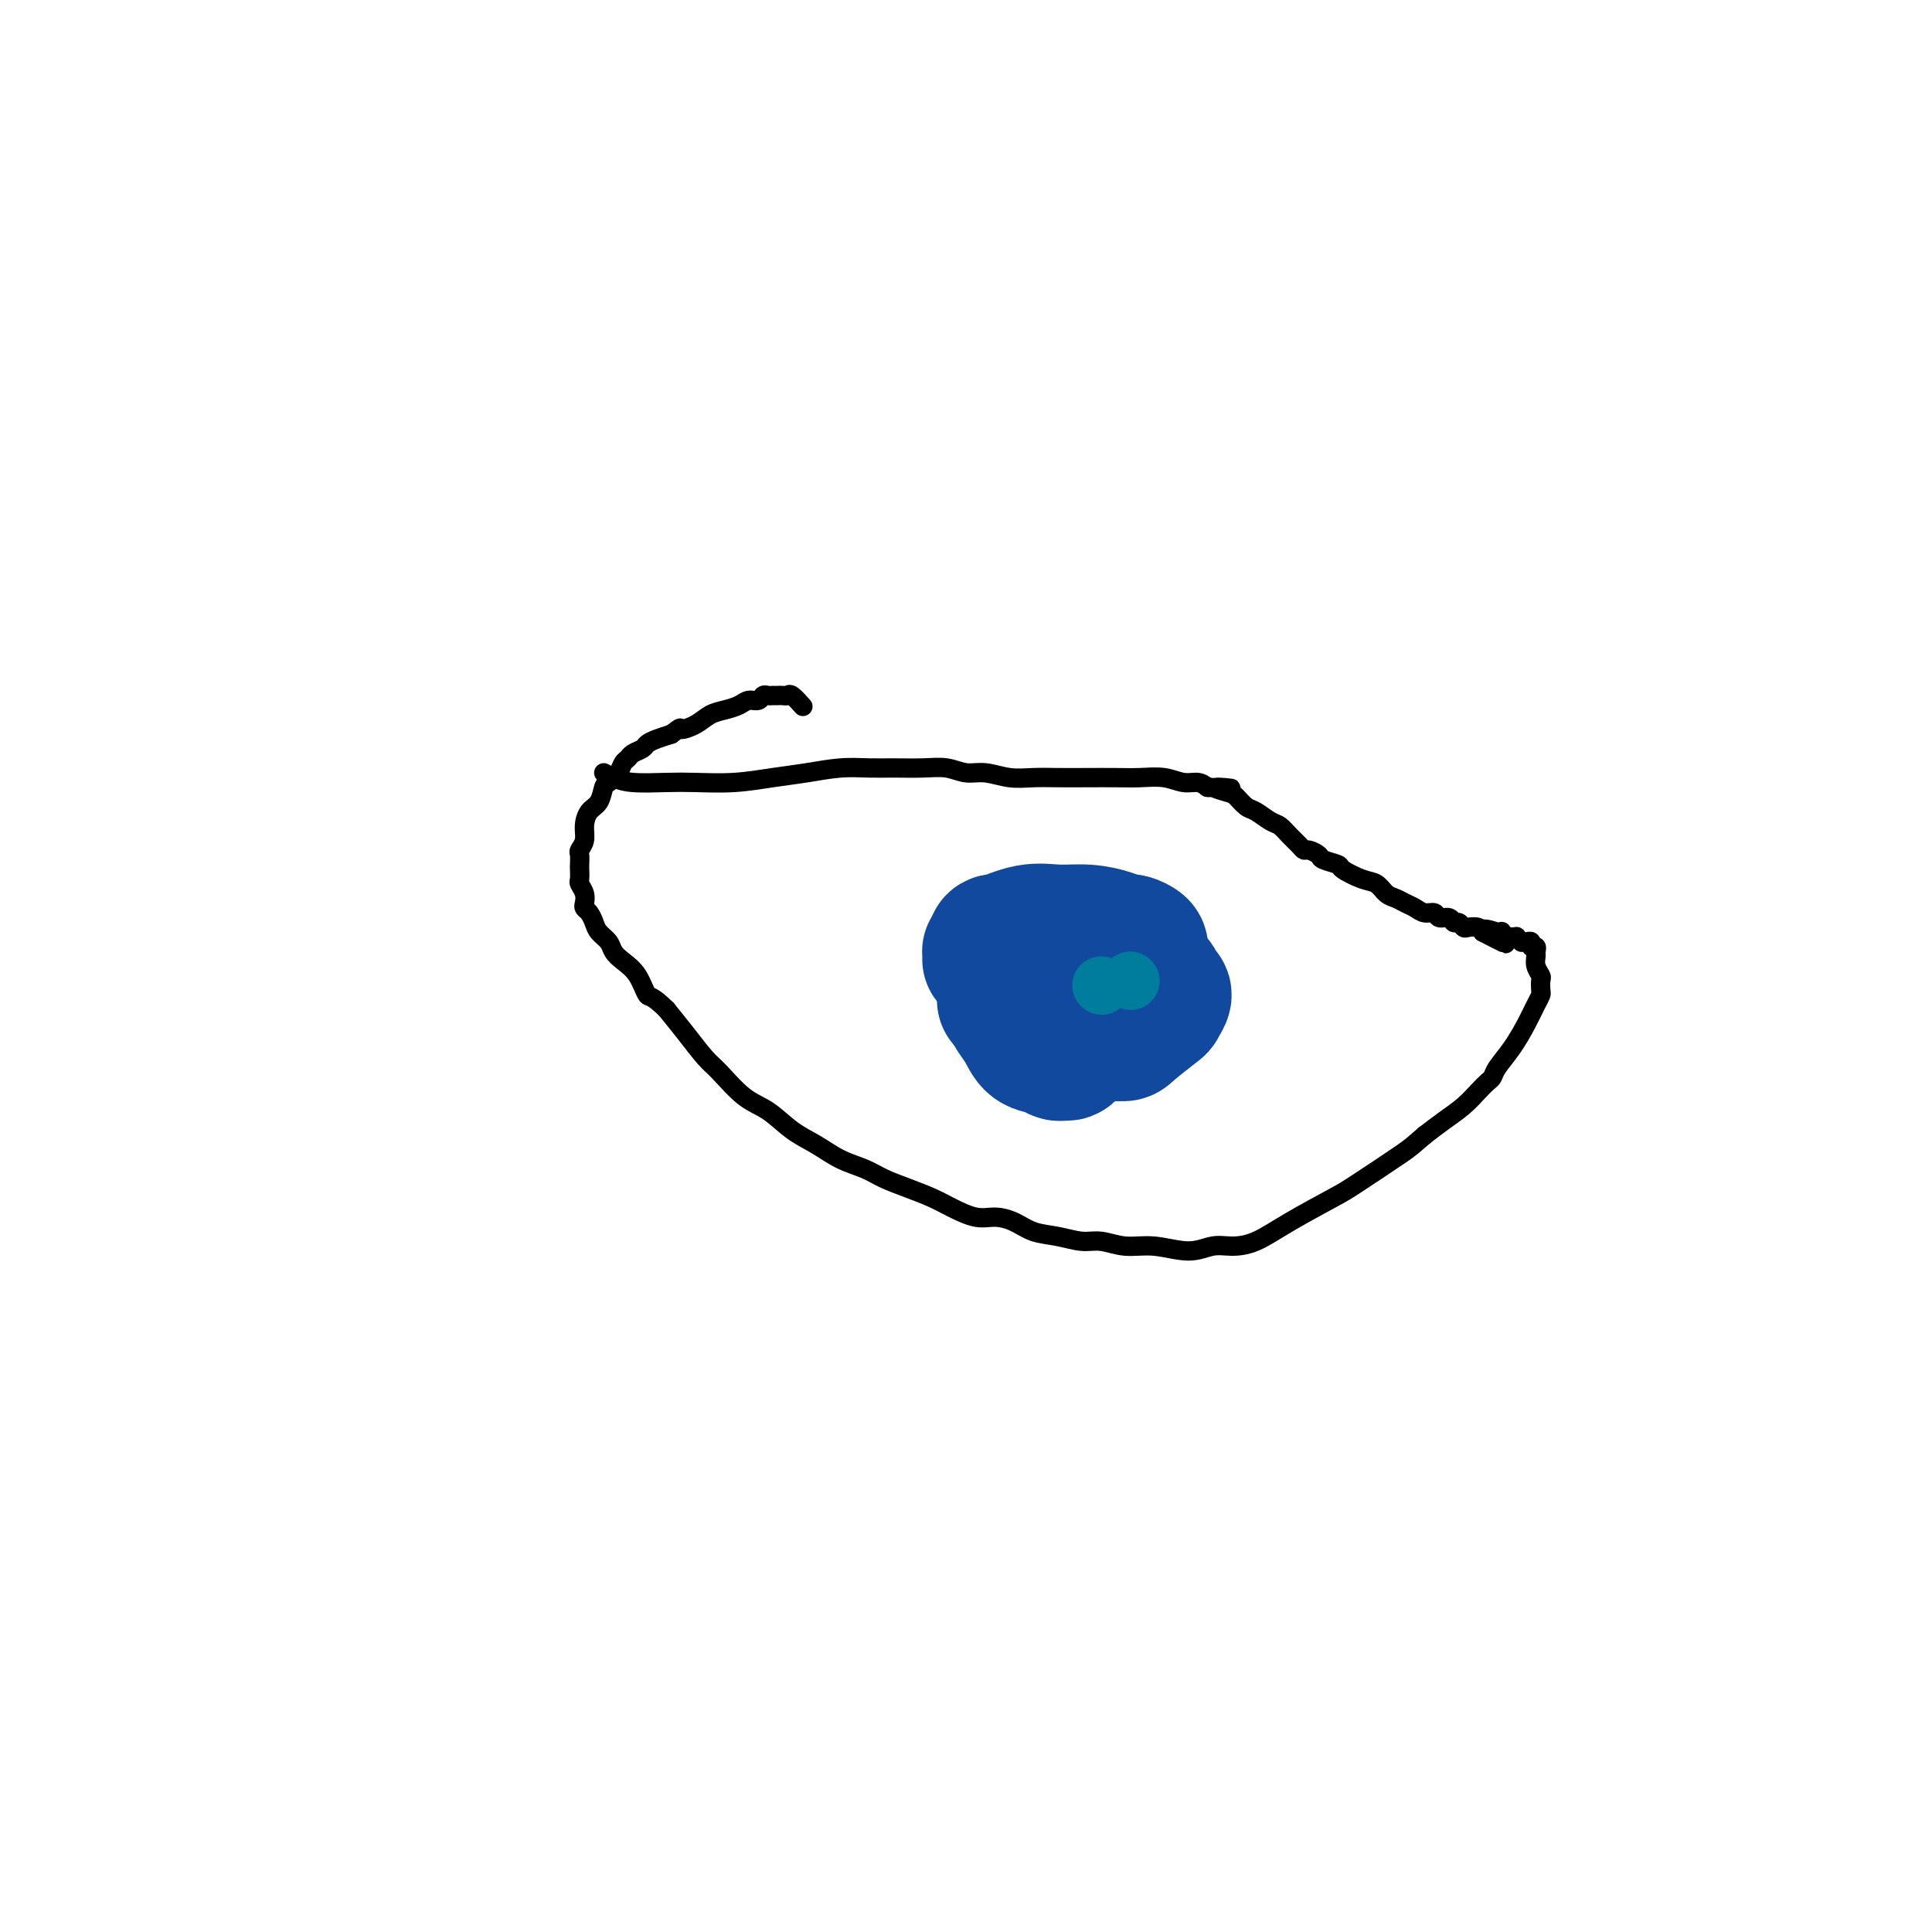 <svg viewBox='0 0 400 400' version='1.1' xmlns='http://www.w3.org/2000/svg' xmlns:xlink='http://www.w3.org/1999/xlink'><g fill='none' stroke='#000000' stroke-width='4' stroke-linecap='round' stroke-linejoin='round'><path d='M125,160c0.570,0.310 1.139,0.620 2,1c0.861,0.380 2.013,0.831 4,1c1.987,0.169 4.808,0.057 7,0c2.192,-0.057 3.754,-0.057 6,0c2.246,0.057 5.177,0.173 8,0c2.823,-0.173 5.537,-0.635 8,-1c2.463,-0.365 4.675,-0.633 7,-1c2.325,-0.367 4.764,-0.831 7,-1c2.236,-0.169 4.268,-0.041 6,0c1.732,0.041 3.165,-0.004 5,0c1.835,0.004 4.072,0.057 6,0c1.928,-0.057 3.547,-0.226 5,0c1.453,0.226 2.739,0.845 4,1c1.261,0.155 2.495,-0.155 4,0c1.505,0.155 3.280,0.773 5,1c1.720,0.227 3.386,0.061 5,0c1.614,-0.061 3.176,-0.017 5,0c1.824,0.017 3.909,0.009 6,0c2.091,-0.009 4.188,-0.017 6,0c1.812,0.017 3.339,0.060 5,0c1.661,-0.060 3.455,-0.222 5,0c1.545,0.222 2.839,0.829 4,1c1.161,0.171 2.189,-0.094 3,0c0.811,0.094 1.406,0.547 2,1'/><path d='M250,163c8.711,0.566 3.488,-0.018 2,0c-1.488,0.018 0.760,0.639 2,1c1.240,0.361 1.473,0.463 2,1c0.527,0.537 1.348,1.509 2,2c0.652,0.491 1.134,0.502 2,1c0.866,0.498 2.116,1.482 3,2c0.884,0.518 1.401,0.569 2,1c0.599,0.431 1.278,1.243 2,2c0.722,0.757 1.487,1.460 2,2c0.513,0.540 0.776,0.919 1,1c0.224,0.081 0.411,-0.134 1,0c0.589,0.134 1.582,0.617 2,1c0.418,0.383 0.262,0.665 1,1c0.738,0.335 2.372,0.724 3,1c0.628,0.276 0.251,0.441 1,1c0.749,0.559 2.623,1.512 4,2c1.377,0.488 2.256,0.512 3,1c0.744,0.488 1.354,1.441 2,2c0.646,0.559 1.329,0.723 2,1c0.671,0.277 1.331,0.667 2,1c0.669,0.333 1.349,0.610 2,1c0.651,0.390 1.274,0.893 2,1c0.726,0.107 1.557,-0.183 2,0c0.443,0.183 0.500,0.837 1,1c0.500,0.163 1.442,-0.166 2,0c0.558,0.166 0.730,0.828 1,1c0.270,0.172 0.636,-0.147 1,0c0.364,0.147 0.726,0.761 1,1c0.274,0.239 0.458,0.103 1,0c0.542,-0.103 1.440,-0.172 2,0c0.560,0.172 0.780,0.586 1,1'/><path d='M307,193c8.940,4.642 2.791,1.248 1,0c-1.791,-1.248 0.777,-0.348 2,0c1.223,0.348 1.102,0.146 1,0c-0.102,-0.146 -0.186,-0.236 0,0c0.186,0.236 0.642,0.799 1,1c0.358,0.201 0.617,0.040 1,0c0.383,-0.040 0.890,0.042 1,0c0.110,-0.042 -0.177,-0.209 0,0c0.177,0.209 0.817,0.792 1,1c0.183,0.208 -0.091,0.041 0,0c0.091,-0.041 0.546,0.045 1,0c0.454,-0.045 0.907,-0.220 1,0c0.093,0.220 -0.172,0.835 0,1c0.172,0.165 0.782,-0.121 1,0c0.218,0.121 0.044,0.647 0,1c-0.044,0.353 0.040,0.532 0,1c-0.040,0.468 -0.206,1.224 0,2c0.206,0.776 0.785,1.571 1,2c0.215,0.429 0.066,0.490 0,1c-0.066,0.510 -0.051,1.469 0,2c0.051,0.531 0.136,0.635 0,1c-0.136,0.365 -0.495,0.991 -1,2c-0.505,1.009 -1.157,2.402 -2,4c-0.843,1.598 -1.877,3.400 -3,5c-1.123,1.600 -2.333,2.998 -3,4c-0.667,1.002 -0.789,1.608 -1,2c-0.211,0.392 -0.509,0.569 -1,1c-0.491,0.431 -1.173,1.116 -2,2c-0.827,0.884 -1.800,1.969 -3,3c-1.200,1.031 -2.629,2.009 -4,3c-1.371,0.991 -2.686,1.996 -4,3'/><path d='M295,235c-2.646,2.275 -2.762,2.462 -5,4c-2.238,1.538 -6.598,4.427 -9,6c-2.402,1.573 -2.848,1.832 -5,3c-2.152,1.168 -6.012,3.246 -9,5c-2.988,1.754 -5.106,3.184 -7,4c-1.894,0.816 -3.566,1.018 -5,1c-1.434,-0.018 -2.631,-0.258 -4,0c-1.369,0.258 -2.910,1.012 -5,1c-2.090,-0.012 -4.729,-0.791 -7,-1c-2.271,-0.209 -4.176,0.152 -6,0c-1.824,-0.152 -3.569,-0.818 -5,-1c-1.431,-0.182 -2.550,0.119 -4,0c-1.450,-0.119 -3.233,-0.657 -5,-1c-1.767,-0.343 -3.519,-0.490 -5,-1c-1.481,-0.510 -2.691,-1.382 -4,-2c-1.309,-0.618 -2.715,-0.980 -4,-1c-1.285,-0.020 -2.447,0.304 -4,0c-1.553,-0.304 -3.495,-1.236 -5,-2c-1.505,-0.764 -2.572,-1.358 -4,-2c-1.428,-0.642 -3.217,-1.330 -5,-2c-1.783,-0.670 -3.561,-1.322 -5,-2c-1.439,-0.678 -2.540,-1.382 -4,-2c-1.460,-0.618 -3.277,-1.149 -5,-2c-1.723,-0.851 -3.350,-2.021 -5,-3c-1.650,-0.979 -3.322,-1.769 -5,-3c-1.678,-1.231 -3.362,-2.905 -5,-4c-1.638,-1.095 -3.232,-1.611 -5,-3c-1.768,-1.389 -3.711,-3.651 -5,-5c-1.289,-1.349 -1.924,-1.786 -3,-3c-1.076,-1.214 -2.593,-3.204 -4,-5c-1.407,-1.796 -2.703,-3.398 -4,-5'/><path d='M138,209c-3.300,-3.263 -3.552,-2.421 -4,-3c-0.448,-0.579 -1.094,-2.578 -2,-4c-0.906,-1.422 -2.074,-2.268 -3,-3c-0.926,-0.732 -1.610,-1.352 -2,-2c-0.390,-0.648 -0.486,-1.326 -1,-2c-0.514,-0.674 -1.444,-1.346 -2,-2c-0.556,-0.654 -0.736,-1.291 -1,-2c-0.264,-0.709 -0.610,-1.489 -1,-2c-0.390,-0.511 -0.822,-0.752 -1,-1c-0.178,-0.248 -0.100,-0.504 0,-1c0.100,-0.496 0.223,-1.231 0,-2c-0.223,-0.769 -0.791,-1.572 -1,-2c-0.209,-0.428 -0.057,-0.481 0,-1c0.057,-0.519 0.019,-1.503 0,-2c-0.019,-0.497 -0.020,-0.506 0,-1c0.020,-0.494 0.060,-1.473 0,-2c-0.060,-0.527 -0.220,-0.601 0,-1c0.220,-0.399 0.819,-1.123 1,-2c0.181,-0.877 -0.055,-1.908 0,-3c0.055,-1.092 0.400,-2.246 1,-3c0.600,-0.754 1.456,-1.109 2,-2c0.544,-0.891 0.776,-2.319 1,-3c0.224,-0.681 0.440,-0.616 1,-1c0.560,-0.384 1.463,-1.216 2,-2c0.537,-0.784 0.706,-1.519 1,-2c0.294,-0.481 0.711,-0.706 1,-1c0.289,-0.294 0.450,-0.656 1,-1c0.550,-0.344 1.488,-0.669 2,-1c0.512,-0.331 0.600,-0.666 1,-1c0.400,-0.334 1.114,-0.667 2,-1c0.886,-0.333 1.943,-0.667 3,-1'/><path d='M139,152c2.475,-1.897 1.664,-1.138 2,-1c0.336,0.138 1.819,-0.345 3,-1c1.181,-0.655 2.060,-1.481 3,-2c0.940,-0.519 1.939,-0.731 3,-1c1.061,-0.269 2.182,-0.594 3,-1c0.818,-0.406 1.333,-0.893 2,-1c0.667,-0.107 1.485,0.168 2,0c0.515,-0.168 0.725,-0.777 1,-1c0.275,-0.223 0.613,-0.060 1,0c0.387,0.060 0.821,0.016 1,0c0.179,-0.016 0.103,-0.004 0,0c-0.103,0.004 -0.235,0.002 0,0c0.235,-0.002 0.835,-0.002 1,0c0.165,0.002 -0.106,0.008 0,0c0.106,-0.008 0.589,-0.030 1,0c0.411,0.030 0.749,0.111 1,0c0.251,-0.111 0.414,-0.415 1,0c0.586,0.415 1.596,1.547 2,2c0.404,0.453 0.202,0.226 0,0'/></g>
<g fill='none' stroke='#11499F' stroke-width='28' stroke-linecap='round' stroke-linejoin='round'><path d='M216,201c0.000,0.000 0.100,0.100 0.1,0.1'/><path d='M210,195c1.683,0.105 3.367,0.209 5,0c1.633,-0.209 3.216,-0.732 5,-1c1.784,-0.268 3.770,-0.279 6,0c2.230,0.279 4.705,0.850 6,1c1.295,0.150 1.412,-0.121 2,0c0.588,0.121 1.647,0.636 2,1c0.353,0.364 -0.001,0.579 0,1c0.001,0.421 0.358,1.047 0,2c-0.358,0.953 -1.430,2.231 -3,4c-1.570,1.769 -3.639,4.029 -5,6c-1.361,1.971 -2.013,3.653 -3,5c-0.987,1.347 -2.308,2.357 -3,3c-0.692,0.643 -0.756,0.917 -1,1c-0.244,0.083 -0.670,-0.025 -1,0c-0.330,0.025 -0.564,0.183 -1,0c-0.436,-0.183 -1.073,-0.706 -2,-1c-0.927,-0.294 -2.146,-0.357 -3,-1c-0.854,-0.643 -1.345,-1.865 -2,-3c-0.655,-1.135 -1.473,-2.181 -2,-3c-0.527,-0.819 -0.764,-1.409 -1,-2'/><path d='M209,208c-1.013,-1.350 -1.047,-0.725 -1,-1c0.047,-0.275 0.174,-1.450 0,-2c-0.174,-0.550 -0.648,-0.474 0,-1c0.648,-0.526 2.420,-1.654 4,-2c1.580,-0.346 2.970,0.091 5,0c2.030,-0.091 4.700,-0.711 7,-1c2.300,-0.289 4.229,-0.247 6,0c1.771,0.247 3.385,0.701 5,1c1.615,0.299 3.233,0.444 4,1c0.767,0.556 0.685,1.522 1,2c0.315,0.478 1.027,0.468 1,1c-0.027,0.532 -0.794,1.606 -1,2c-0.206,0.394 0.150,0.106 -1,1c-1.150,0.894 -3.806,2.969 -5,4c-1.194,1.031 -0.925,1.020 -2,1c-1.075,-0.020 -3.492,-0.047 -5,0c-1.508,0.047 -2.107,0.168 -3,0c-0.893,-0.168 -2.082,-0.623 -3,-1c-0.918,-0.377 -1.566,-0.674 -2,-1c-0.434,-0.326 -0.653,-0.680 -1,-1c-0.347,-0.320 -0.823,-0.607 -1,-1c-0.177,-0.393 -0.054,-0.893 0,-1c0.054,-0.107 0.038,0.178 0,0c-0.038,-0.178 -0.098,-0.818 0,-1c0.098,-0.182 0.355,0.095 1,0c0.645,-0.095 1.678,-0.562 3,-1c1.322,-0.438 2.933,-0.849 4,-1c1.067,-0.151 1.591,-0.043 2,0c0.409,0.043 0.705,0.022 1,0'/><path d='M228,206c1.848,-0.310 0.967,-0.084 1,0c0.033,0.084 0.979,0.027 1,0c0.021,-0.027 -0.882,-0.024 -1,0c-0.118,0.024 0.548,0.067 0,0c-0.548,-0.067 -2.311,-0.245 -4,-1c-1.689,-0.755 -3.303,-2.087 -5,-3c-1.697,-0.913 -3.478,-1.408 -5,-2c-1.522,-0.592 -2.787,-1.281 -4,-2c-1.213,-0.719 -2.374,-1.468 -3,-2c-0.626,-0.532 -0.718,-0.846 -1,-1c-0.282,-0.154 -0.755,-0.147 -1,0c-0.245,0.147 -0.263,0.435 1,0c1.263,-0.435 3.806,-1.591 6,-2c2.194,-0.409 4.038,-0.070 6,0c1.962,0.070 4.040,-0.127 6,0c1.960,0.127 3.800,0.580 5,1c1.200,0.420 1.759,0.809 2,1c0.241,0.191 0.163,0.185 0,0c-0.163,-0.185 -0.411,-0.547 -1,0c-0.589,0.547 -1.518,2.004 -3,3c-1.482,0.996 -3.518,1.531 -5,2c-1.482,0.469 -2.410,0.873 -4,1c-1.590,0.127 -3.840,-0.022 -5,0c-1.160,0.022 -1.228,0.216 -2,0c-0.772,-0.216 -2.248,-0.841 -3,-1c-0.752,-0.159 -0.779,0.150 -1,0c-0.221,-0.150 -0.634,-0.757 -1,-1c-0.366,-0.243 -0.683,-0.121 -1,0'/><path d='M206,199c-2.083,-0.490 -0.790,-0.716 1,-1c1.790,-0.284 4.079,-0.627 6,-1c1.921,-0.373 3.476,-0.777 5,-1c1.524,-0.223 3.019,-0.266 4,0c0.981,0.266 1.448,0.842 2,1c0.552,0.158 1.188,-0.101 1,0c-0.188,0.101 -1.201,0.563 -2,1c-0.799,0.437 -1.384,0.849 -2,1c-0.616,0.151 -1.263,0.040 -2,0c-0.737,-0.040 -1.562,-0.010 -2,0c-0.438,0.010 -0.487,-0.000 -1,0c-0.513,0.000 -1.489,0.010 -2,0c-0.511,-0.010 -0.556,-0.041 -1,0c-0.444,0.041 -1.285,0.155 -2,0c-0.715,-0.155 -1.302,-0.577 -2,-1c-0.698,-0.423 -1.508,-0.845 -2,-1c-0.492,-0.155 -0.668,-0.041 -1,0c-0.332,0.041 -0.820,0.011 -1,0c-0.180,-0.011 -0.051,-0.003 0,0c0.051,0.003 0.026,0.002 0,0'/></g>
<g fill='none' stroke='#007C9C' stroke-width='12' stroke-linecap='round' stroke-linejoin='round'><path d='M234,203c0.000,0.000 0.100,0.100 0.1,0.1'/><path d='M228,204c0.000,0.000 0.100,0.100 0.1,0.1'/></g>
</svg>